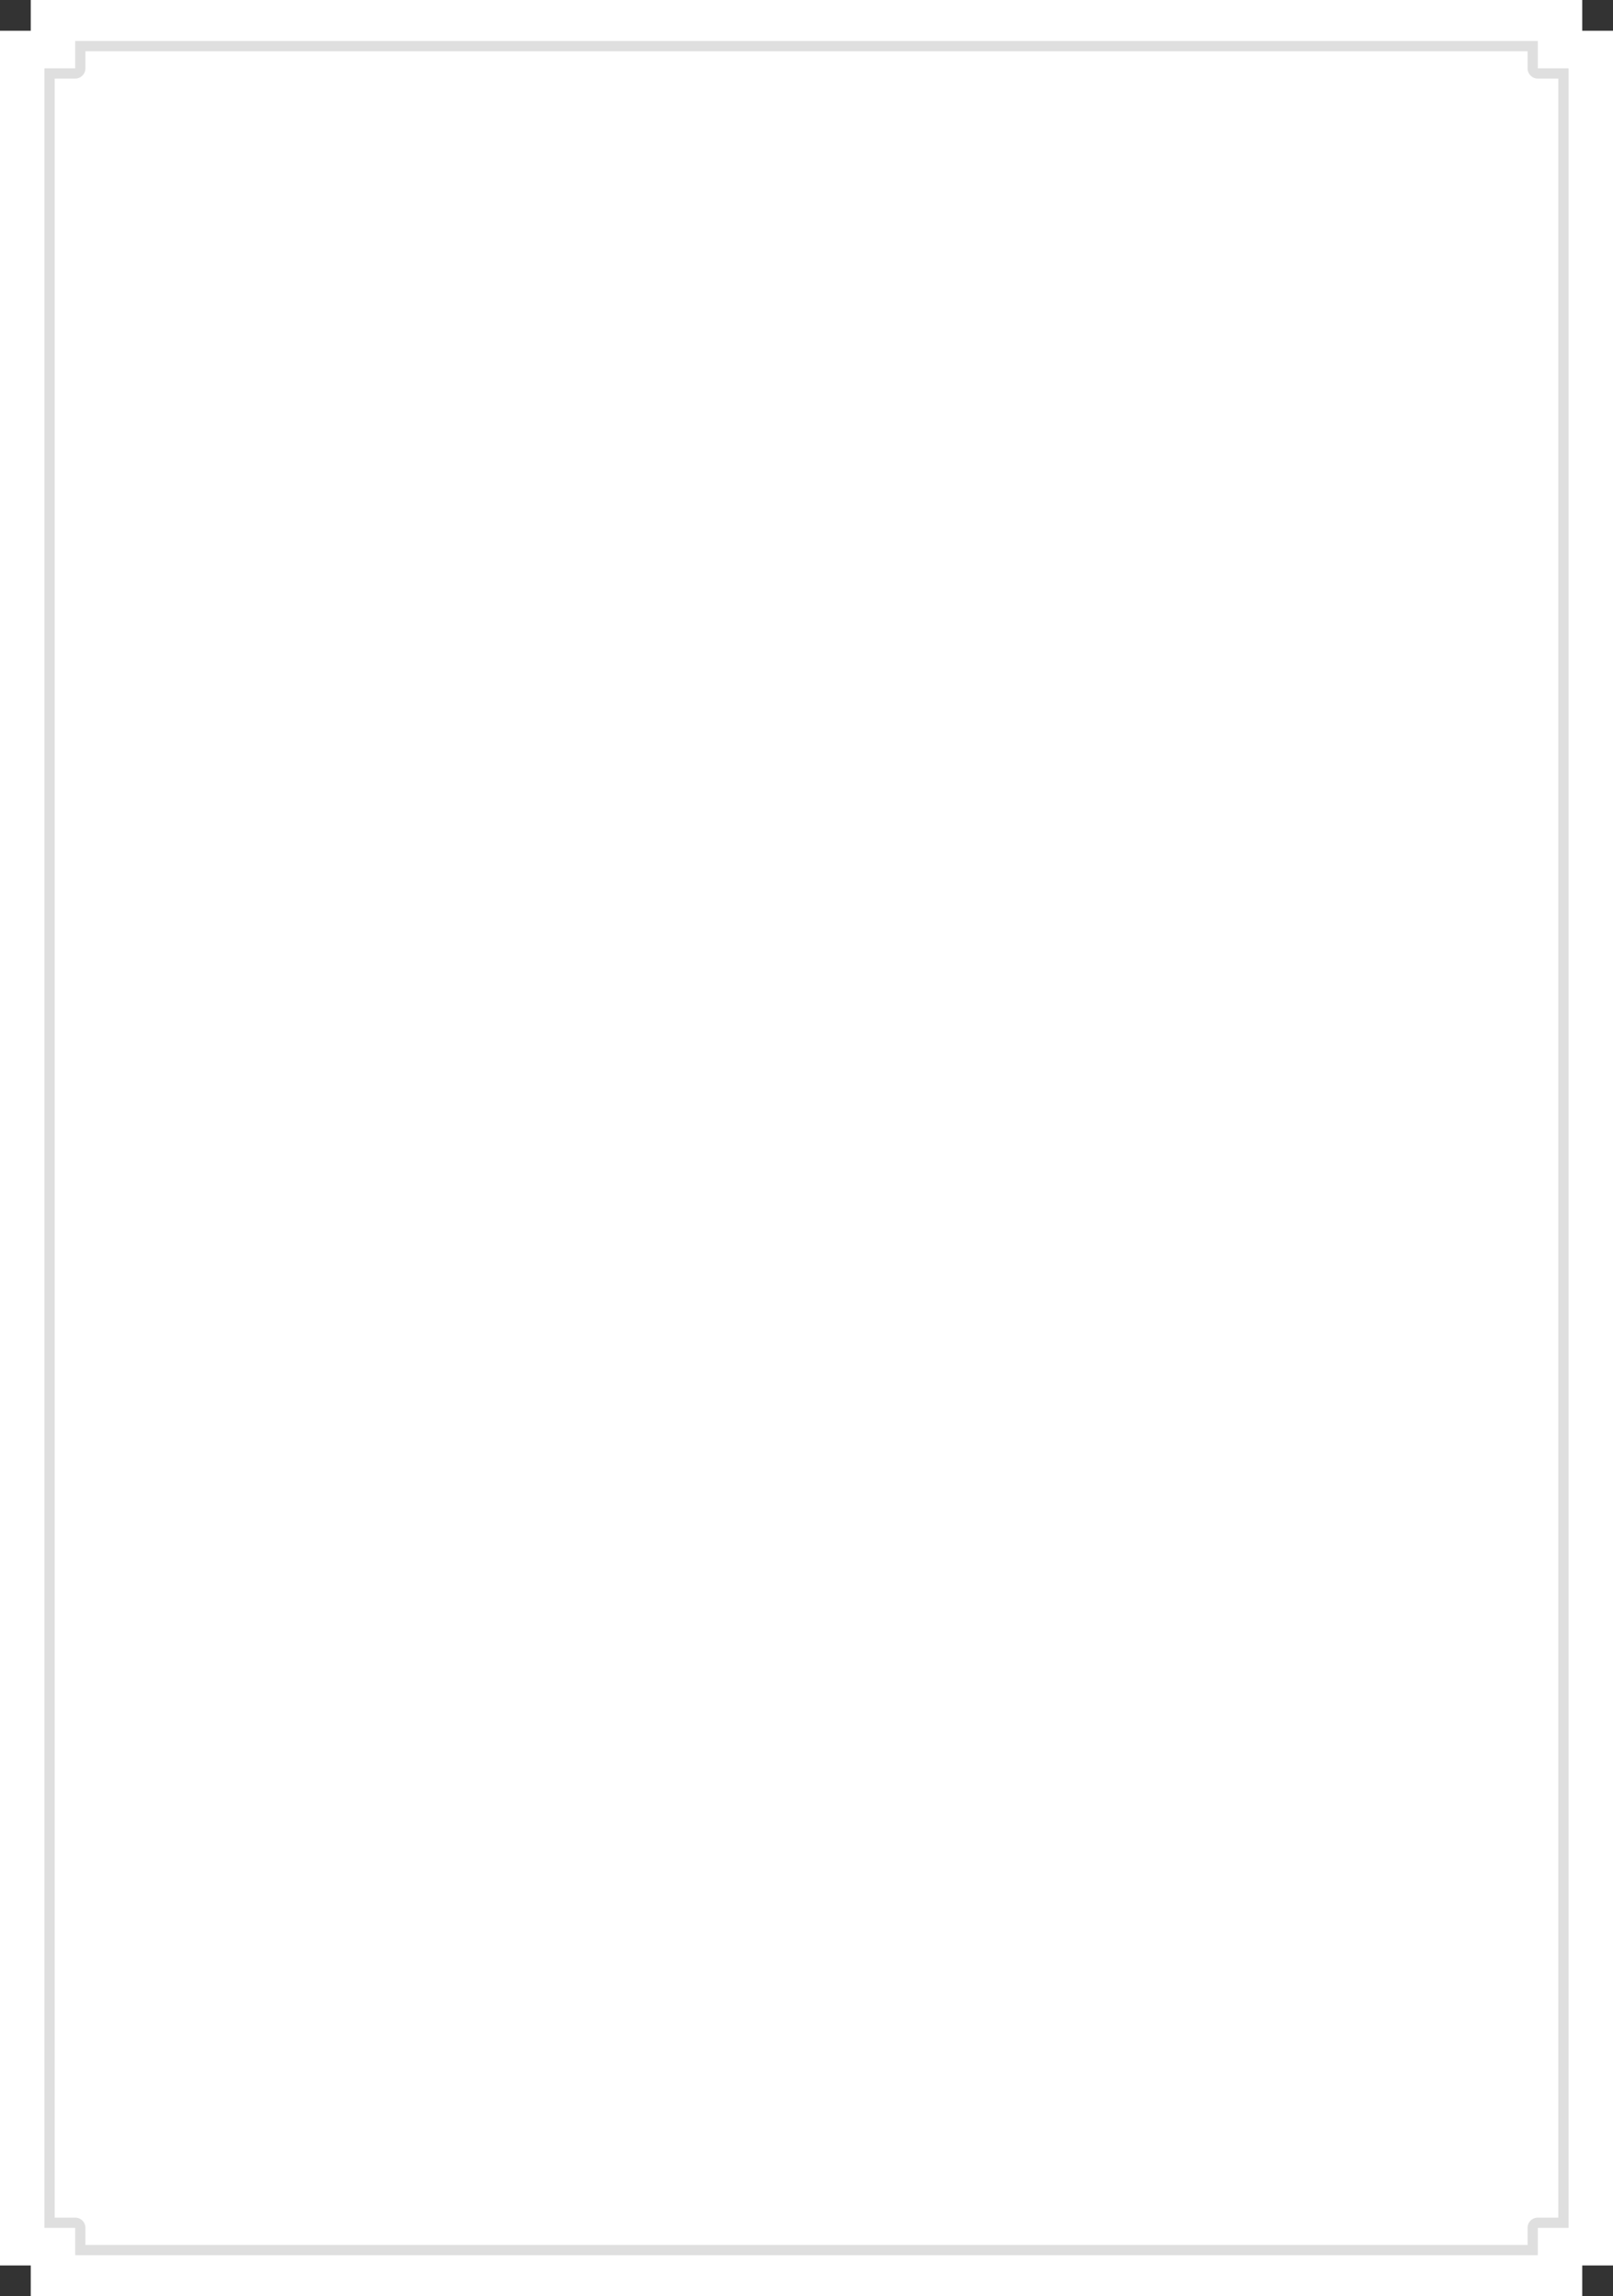 <svg xmlns="http://www.w3.org/2000/svg" viewBox="0 0 472 672"><rect x="0" y="0" width="472" height="672" fill="#333333" stroke="none"/><defs><style>.cls-1{fill:#fff;}.cls-2{fill:#dfdfdf;}</style></defs><title>bg</title><g id="图层_2" data-name="图层 2"><g id="图层_1-2" data-name="图层 1"><polygon class="cls-1" points="463 9 463 0 9 0 9 9 0 9 0 663 9 663 9 672 463 672 463 663 472 663 472 9 463 9"/><path class="cls-2" d="M447,15v5a3,3,0,0,0,3,3h6V649h-6a3,3,0,0,0-3,3v5H25v-5a3,3,0,0,0-3-3H16V23h6a3,3,0,0,0,3-3V15H447m3-3H22v8H13V652h9v8H450v-8h9V20h-9V12Z"/></g></g></svg>